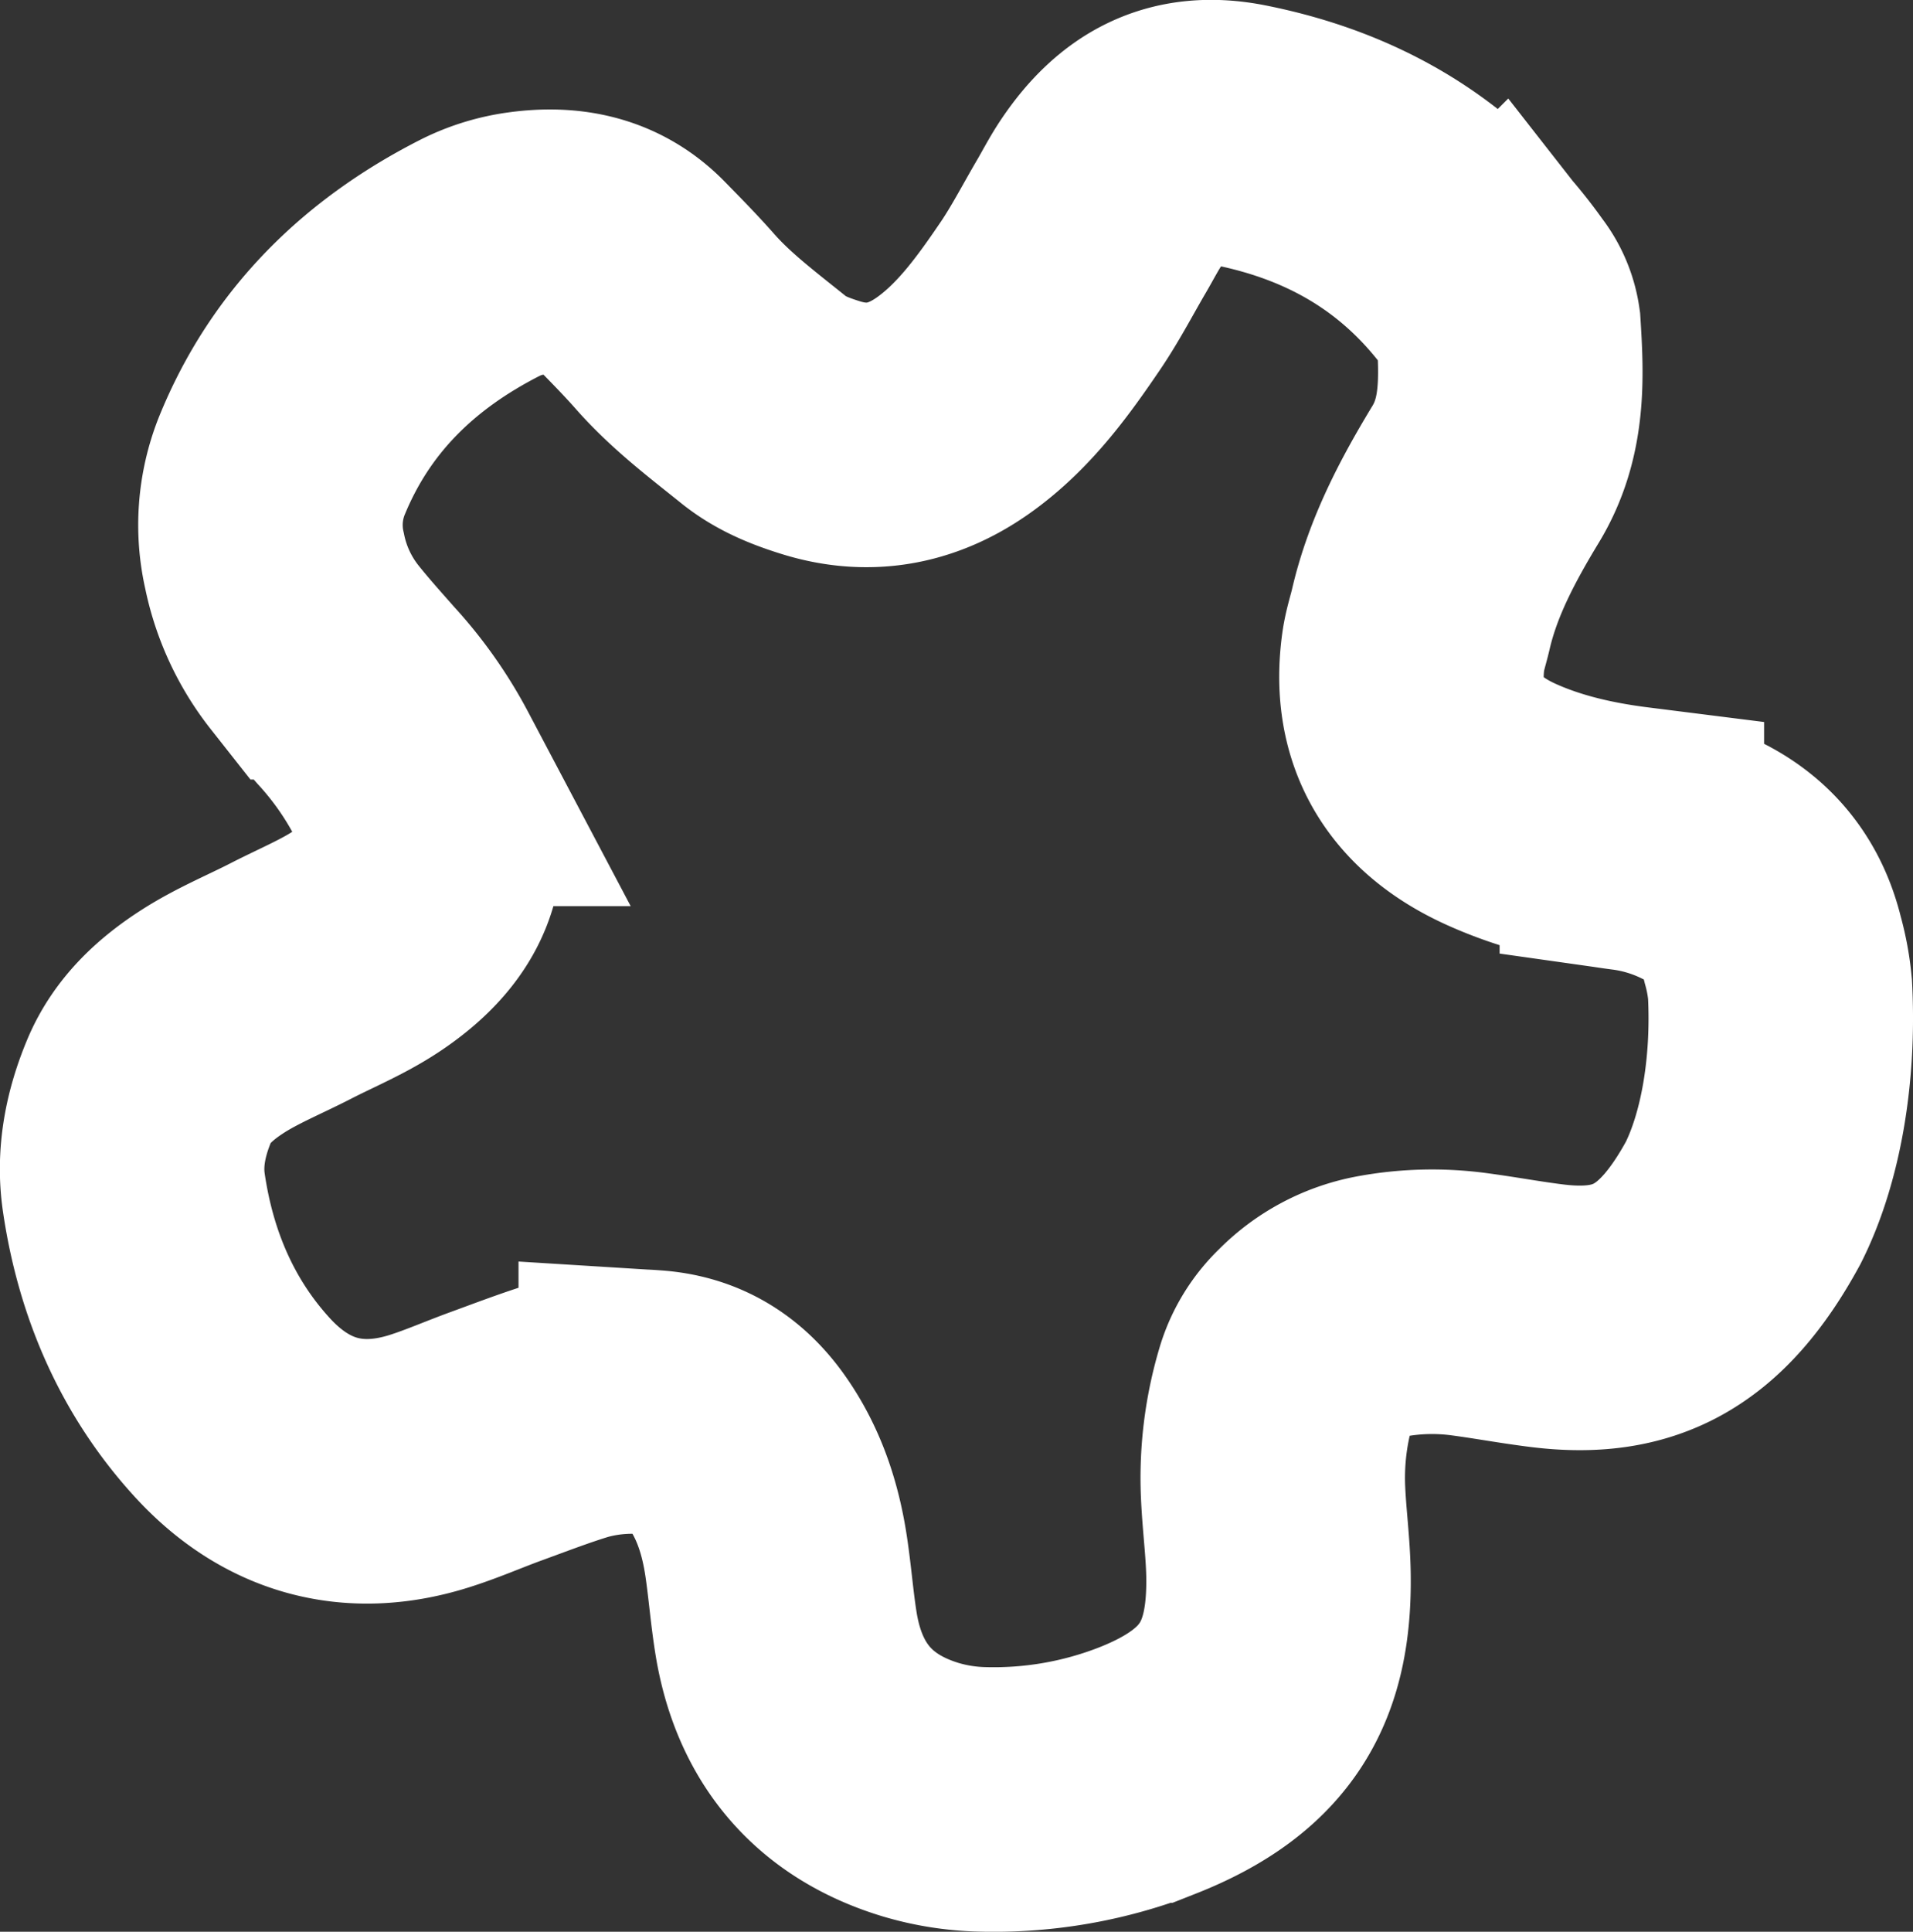 <svg viewBox="0 0 433.98 438.09" xmlns="http://www.w3.org/2000/svg"><rect x="0" y="0" width="433.98" height="438.09" fill="#333333" stroke="none"/><path d="m395.45 272.81c-11.66 21.39-24.59 28-44.31 25.6-6-.73-11.94-1.85-17.93-2.64a63 63 0 0 0 -19.86.51 29.54 29.54 0 0 0 -15.75 8.4 21.67 21.67 0 0 0 -5.68 9.11 73.23 73.23 0 0 0 -3.09 25.08c.28 6 1.09 12.06 1.2 18.09.4 21.89-6.83 35.55-29.73 44.57a95.67 95.67 0 0 1 -37.3 6.54 53.23 53.23 0 0 1 -14.24-2.23c-17.27-5.27-27.32-17.15-30.35-34.87-1-6-1.43-12-2.33-18-1.27-8.46-3.83-16.47-8.81-23.58-4.8-6.87-11.11-10.84-19.64-11.37a50.7 50.7 0 0 0 -18 1.7c-5.77 1.75-11.42 3.93-17.09 6-5.11 1.86-10.11 4.07-15.29 5.69-17.39 5.44-32.5.95-44.53-12.19-12.56-13.72-19.66-30.37-22.36-48.76-1.17-7.95.4-15.71 3.47-23.06 2.9-7 8.39-11.9 14.51-15.82 5.56-3.56 11.77-6.09 17.68-9.13s12.15-5.58 17.6-9.3c14.67-10 17.55-21.91 9.68-37.65a84.7 84.7 0 0 0 -12.5-17.72c-3.2-3.63-6.44-7.23-9.44-11a46.59 46.59 0 0 1 -9.08-19.59 36.2 36.2 0 0 1 1.59-21.38c8.82-21.8 24.58-37 45.25-47.46a33.26 33.26 0 0 1 10.38-3.15c8.74-1.19 16.9.3 23.41 6.92 3.38 3.45 6.78 6.9 10 10.53 6 6.88 13.27 12.33 20.31 18 3.81 3.09 8.24 4.86 12.93 6.32 11.34 3.55 21.54 1.28 30.84-5.57 8.84-6.5 15.25-15.4 21.36-24.4 3.38-5 6.17-10.4 9.23-15.62 1.53-2.61 2.9-5.32 4.6-7.81 7-10.31 15.72-15.57 29.08-12.92 24.34 4.84 43.84 16.62 58.15 36.87a13.84 13.84 0 0 1 2.8 6.56c.72 11.47 1.25 22.86-5.15 33.42-6.27 10.34-12 21.05-14.75 33-.55 2.35-1.33 4.66-1.67 7-2.24 15.81 4.06 27.72 19.83 34.88 9.35 4.24 19.49 6.53 29.73 7.82a51.2 51.2 0 0 1 15.51 4.79c8.79 4.17 14.19 11.08 16.46 20.45a49.74 49.74 0 0 1 1.64 8.9c.97 18.54-2.18 36.19-8.36 48.47z" fill="none" stroke="#fff" stroke-miterlimit="10" stroke-width="60"/></svg>